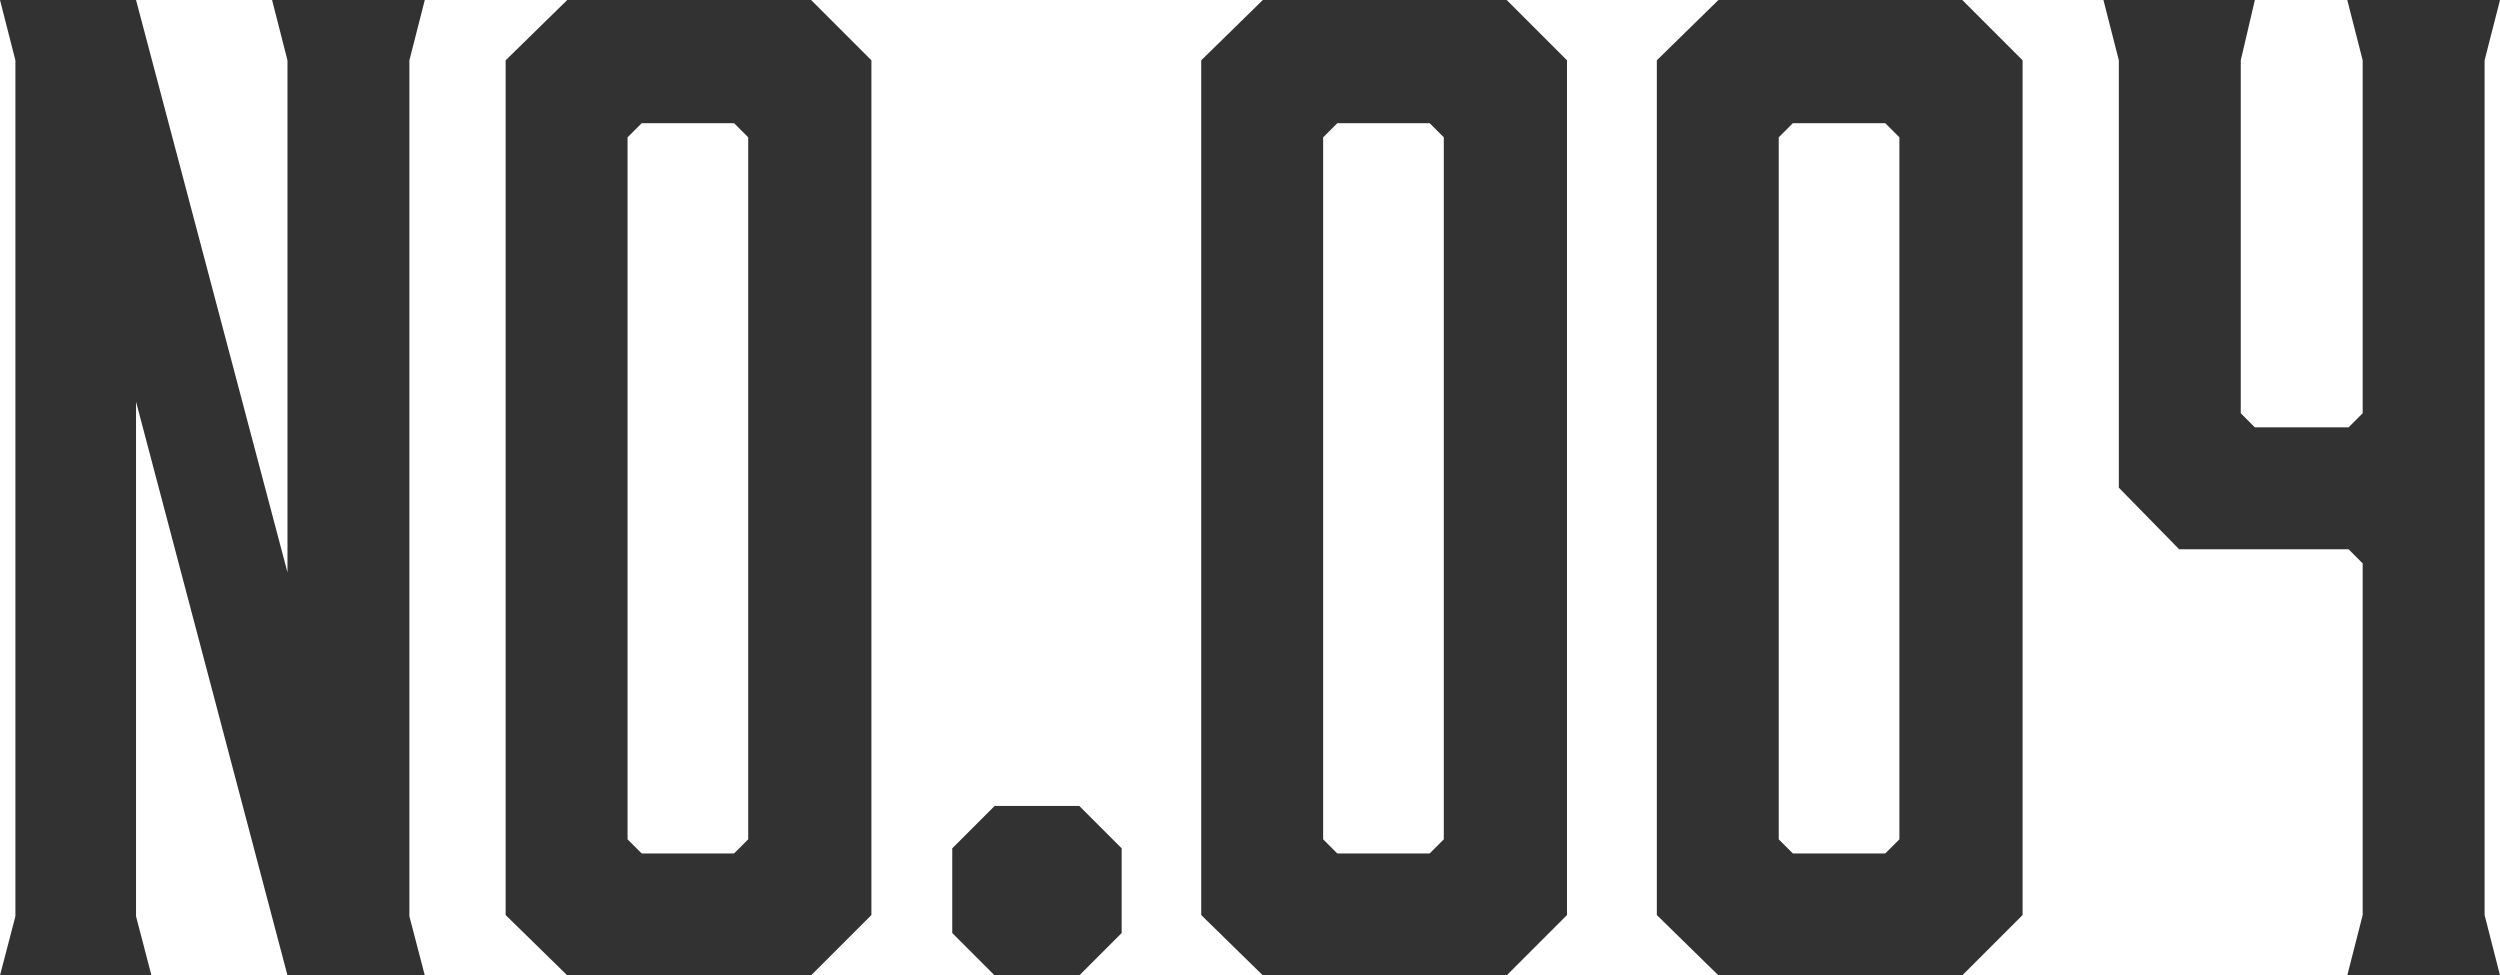 <svg xmlns="http://www.w3.org/2000/svg" width="116.88" height="45.6" viewBox="0 0 116.88 45.6">
  <path id="パス_74" data-name="パス 74" d="M-52.2-2.76V-26.82L-45.12,0h6.42l-.72-2.76V-42.78l.72-2.82h-7.14l.72,2.82v23.94L-52.2-45.6h-6.36l.72,2.82V-2.76L-58.56,0h7.08ZM-20.64-45.6h-11.4l-2.88,2.82V-2.82L-32.04,0h11.4l2.82-2.82V-42.78Zm-2.94,6.42V-6.36l-.66.66h-4.32l-.66-.66V-39.18l.66-.66h4.32ZM-12.06-7.92l-1.98,1.98v3.96L-12.06,0H-8.1l1.98-1.98V-5.94L-8.1-7.92ZM11.88-45.6H.48L-2.4-42.78V-2.82L.48,0h11.4L14.7-2.82V-42.78ZM8.94-39.18V-6.36l-.66.66H3.96L3.3-6.36V-39.18l.66-.66H8.28ZM33.18-45.6H21.78L18.9-42.78V-2.82L21.78,0h11.4L36-2.82V-42.78Zm-2.94,6.42V-6.36l-.66.66H25.26l-.66-.66V-39.18l.66-.66h4.32ZM57.6-2.82V-42.78l.72-2.82H51.18l.72,2.82v16.5l-.66.66H46.86l-.66-.66v-16.5l.66-2.82H39.78l.72,2.82V-22.8l2.82,2.88h7.92l.66.66V-2.82L51.18,0h7.14Z" transform="translate(58.56 45.6)" fill="#333232"/>
</svg>
